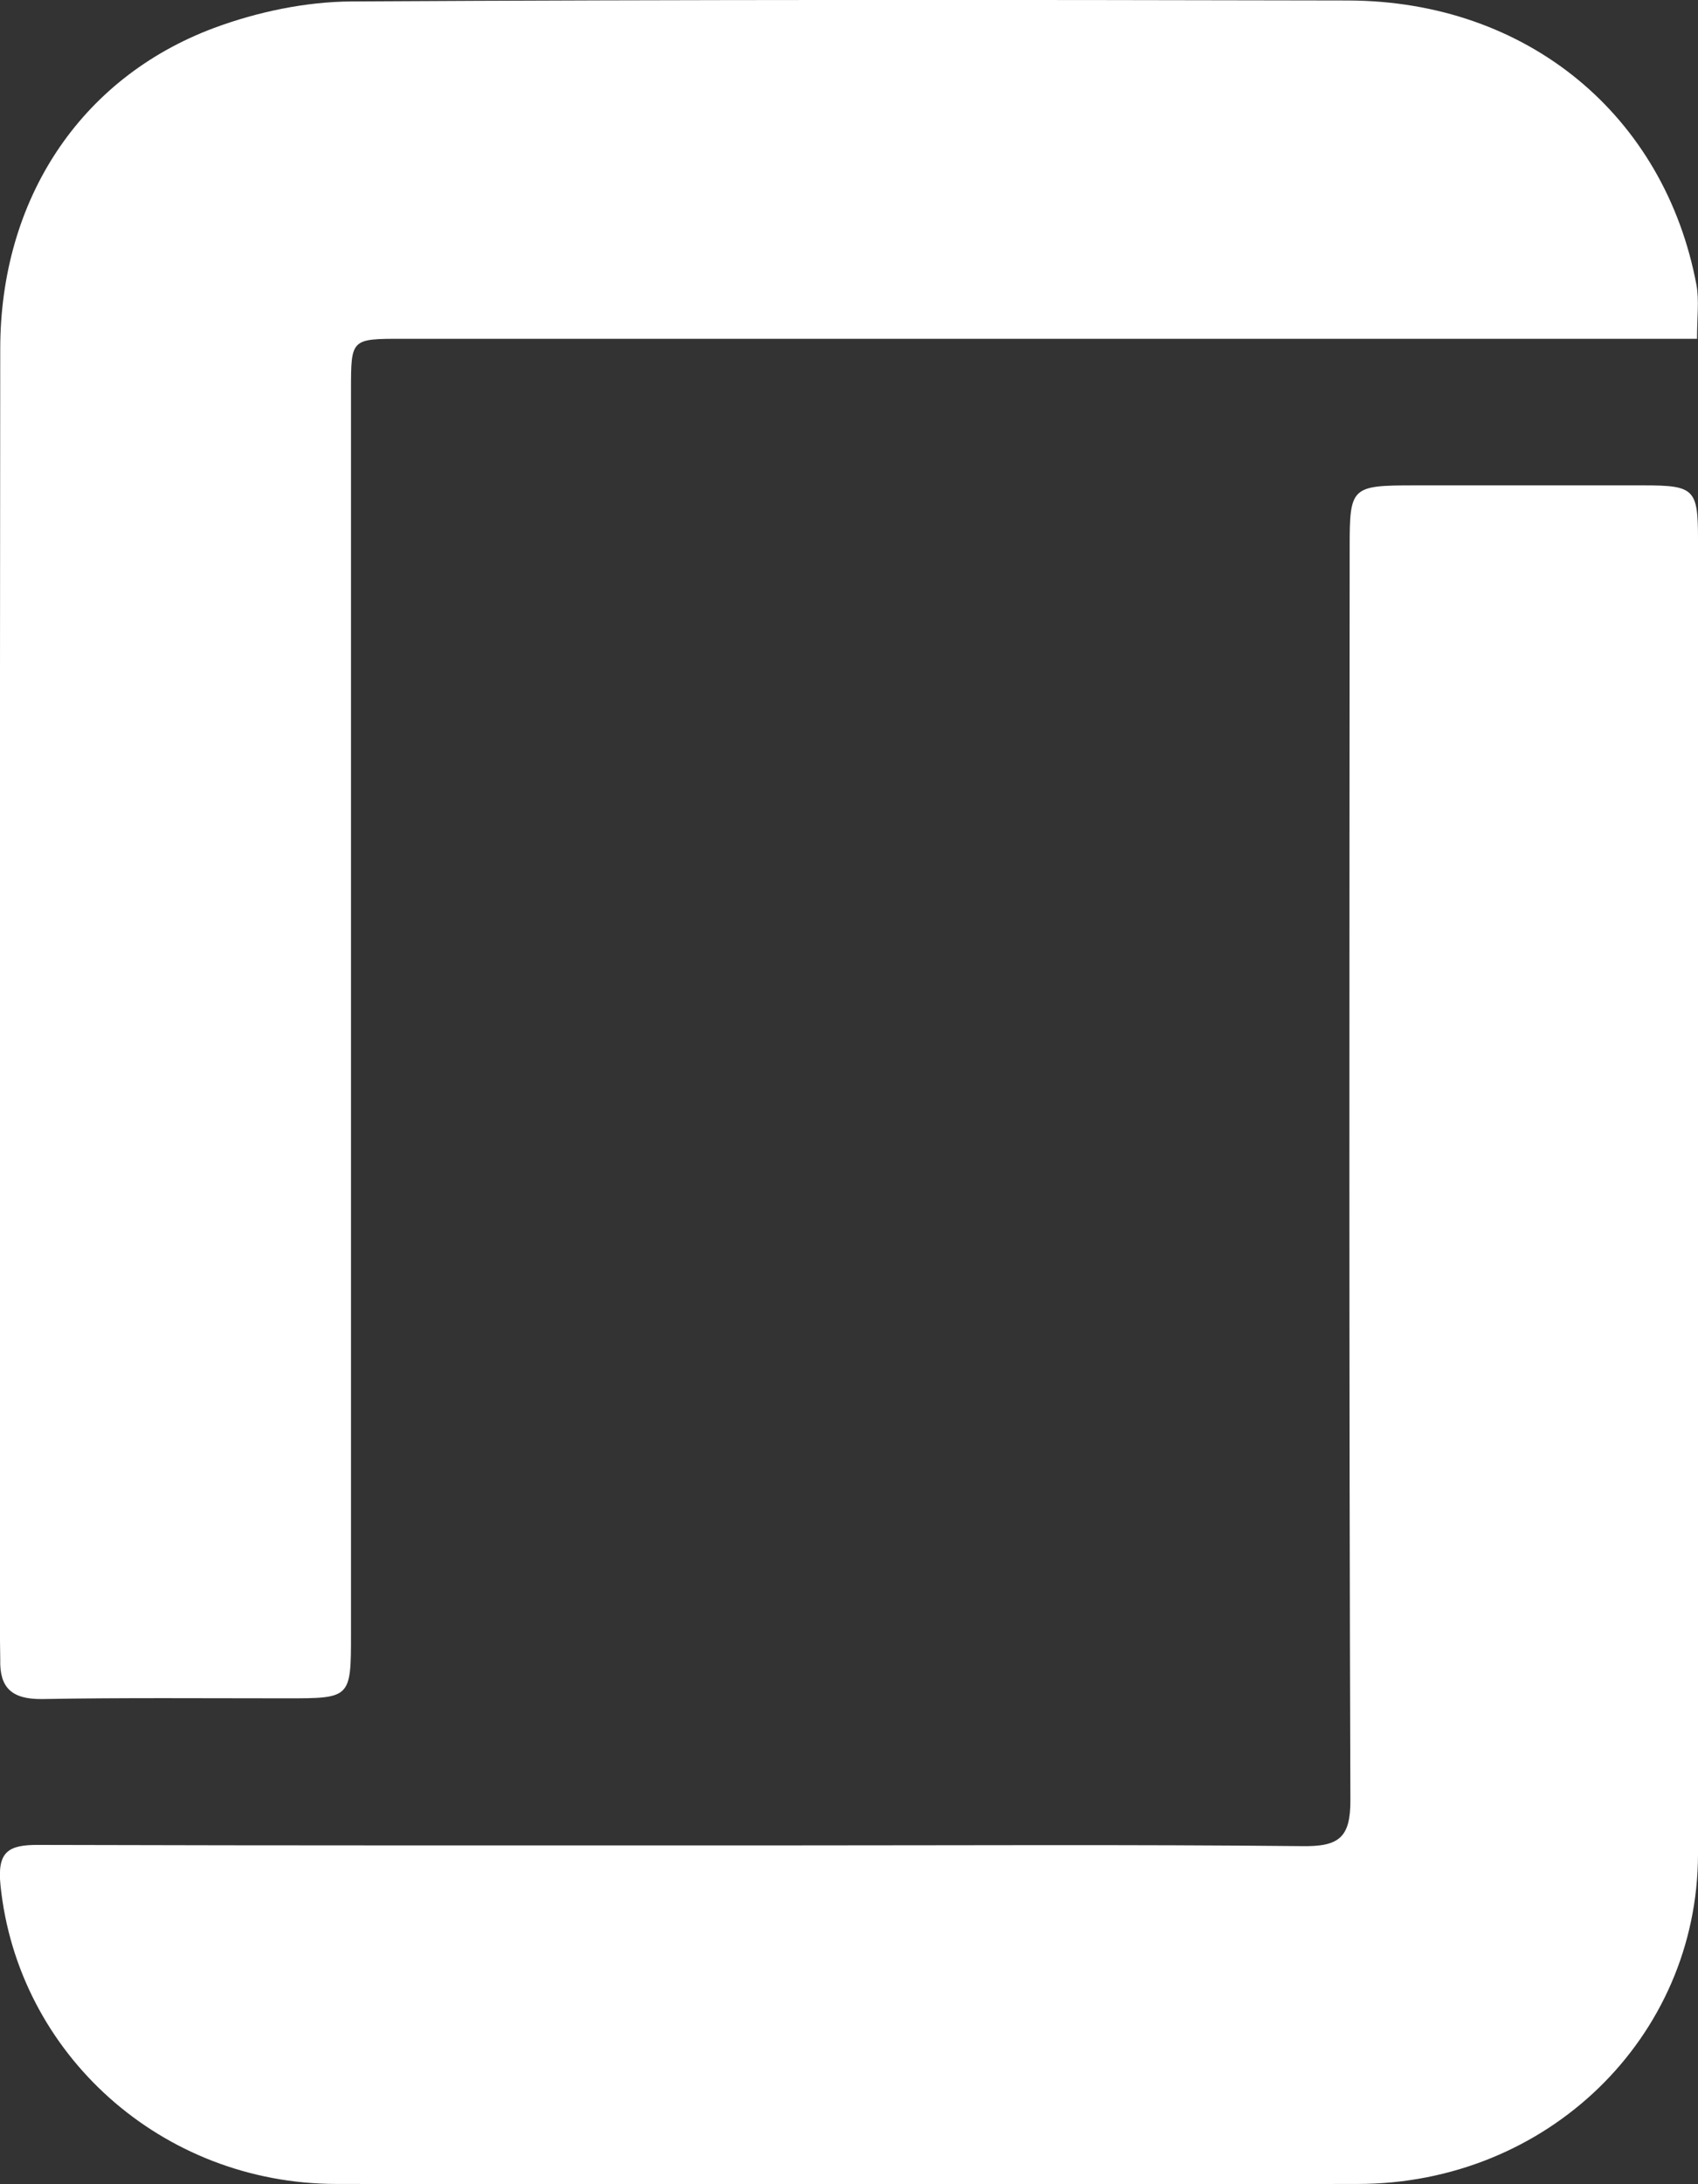 <?xml version="1.0" encoding="UTF-8"?>
<svg width="7px" height="9px" viewBox="0 0 7 9" version="1.1" xmlns="http://www.w3.org/2000/svg" xmlns:xlink="http://www.w3.org/1999/xlink">
    <rect x="0" y="0" width="7" height="9" fill="#333333" stroke="none"/>
    <!-- Generator: Sketch 52.2 (67145) - http://www.bohemiancoding.com/sketch -->
    <title>Fill 1</title>
    <desc>Created with Sketch.</desc>
    <g id="Clients-Single-Page" stroke="none" stroke-width="1" fill="none" fill-rule="evenodd">
        <g id="v01_Merchant-Page_IgniteOPM" transform="translate(-192, -23)" fill="#ffffff">
            <g id="Headeer">
                <g id="Top-Menu_01">
                    <g id="Socila-Icons-" transform="translate(60, 20)">
                        <g id="glassdoor" transform="translate(128, 0)">
                            <path d="M10.996,4.396 C10.996,4.306 11.005,4.239 10.994,4.176 C10.863,3.474 10.295,3.005 9.56,3.002 C8.19,2.999 6.819,2.998 5.449,3.006 C5.26,3.007 5.061,3.049 4.883,3.115 C4.328,3.322 4.001,3.825 4.001,4.438 C3.999,6.213 4,7.987 4,9.761 C4,9.787 4.001,9.812 4.001,9.838 C3.998,9.953 4.047,10.002 4.172,10.001 C4.507,9.995 4.844,9.998 5.18,9.998 C5.446,9.998 5.447,9.998 5.447,9.732 C5.447,8.024 5.447,6.316 5.447,4.607 C5.447,4.396 5.447,4.396 5.658,4.396 L10.778,4.396 L10.996,4.396 Z M11,7.947 L11,5.221 C11,5.016 10.985,5 10.778,5 C10.463,5 10.147,5 9.832,5 C9.57,5 9.564,5.006 9.564,5.255 C9.563,6.976 9.561,8.695 9.567,10.415 C9.568,10.573 9.52,10.61 9.364,10.607 C8.666,10.6 7.966,10.604 7.267,10.604 C6.232,10.604 5.196,10.605 4.161,10.602 C4.034,10.601 3.988,10.629 4.002,10.768 C4.073,11.463 4.666,11.999 5.388,11.999 C6.791,12.001 8.194,12.001 9.597,11.999 C10.378,11.999 10.999,11.396 11,10.64 L11,7.947 Z" id="Fill-1"></path>
                        </g>
                    </g>
                </g>
            </g>
        </g>
    </g>
</svg>